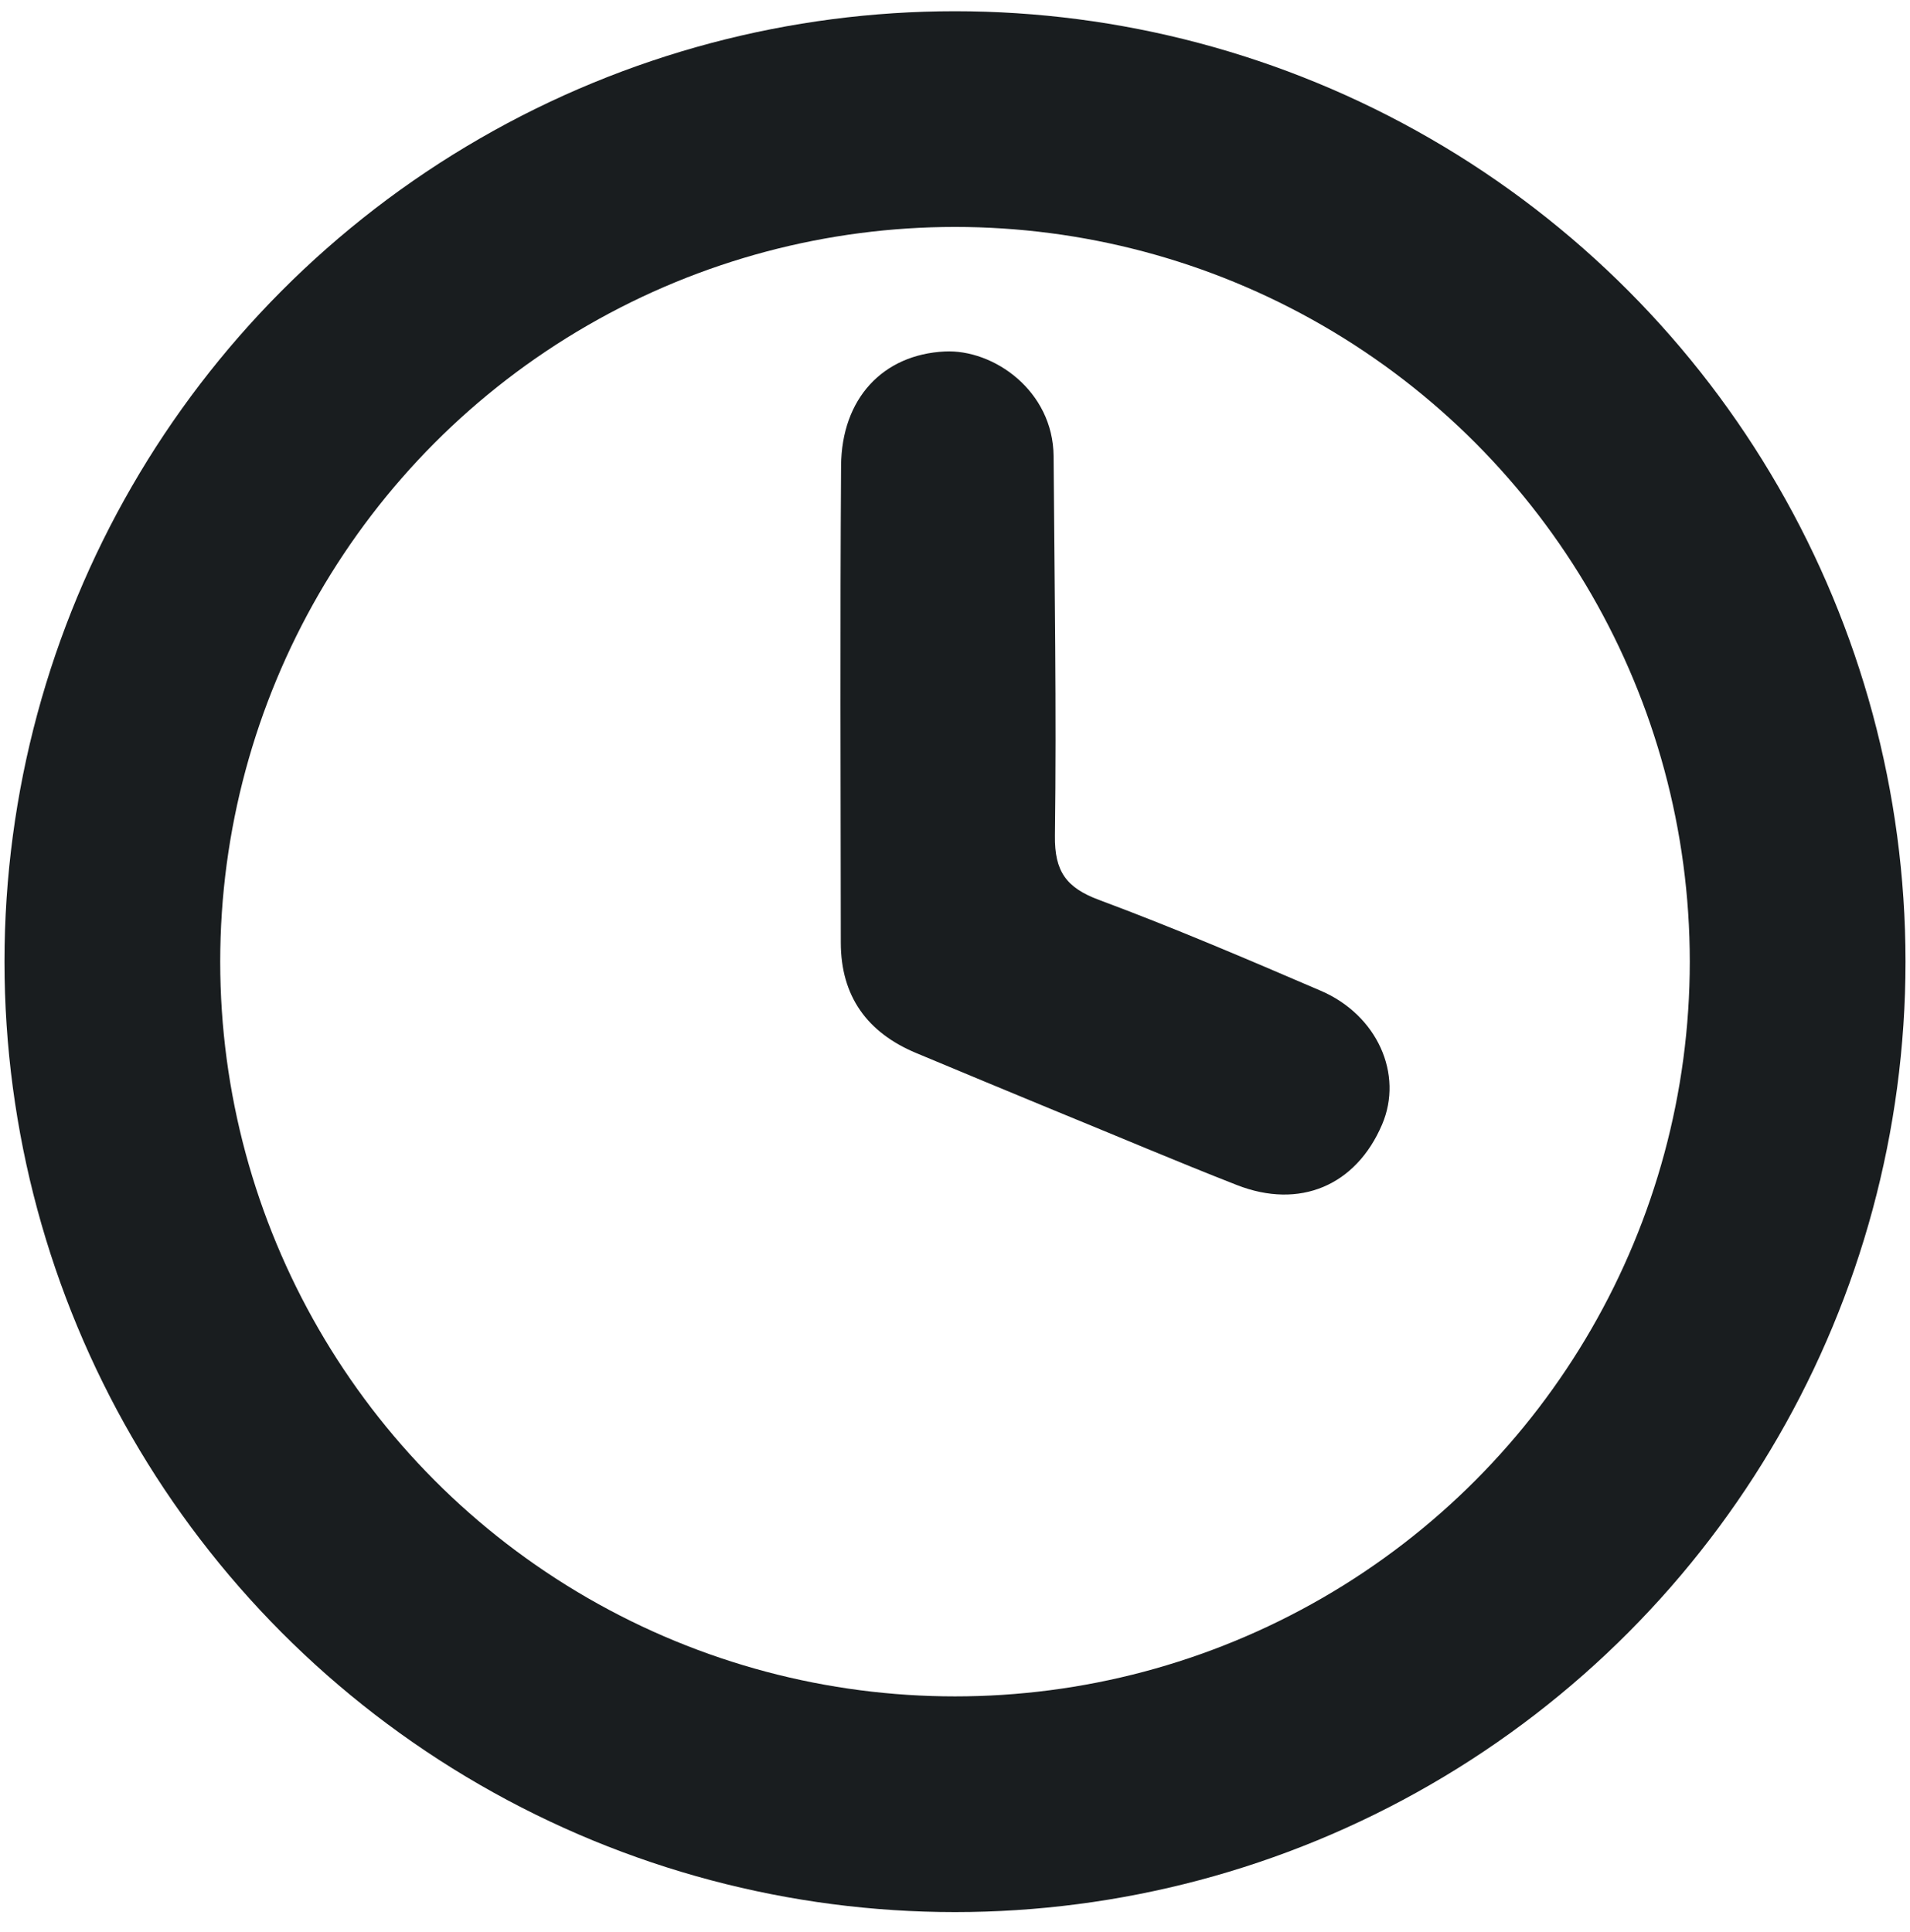 <?xml version="1.0" encoding="UTF-8"?>
<svg width="85px" height="86px" viewBox="0 0 85 86" version="1.1" xmlns="http://www.w3.org/2000/svg" xmlns:xlink="http://www.w3.org/1999/xlink">
    <!-- Generator: Sketch 52.6 (67491) - http://www.bohemiancoding.com/sketch -->
    <title>Slice 1</title>
    <desc>Created with Sketch.</desc>
    <g id="Page-1" stroke="none" stroke-width="1" fill="none" fill-rule="evenodd">
        <path d="M46.947,49.432 C44.797,48.543 42.781,47.708 40.768,46.865 C38.589,45.953 37.42,44.337 37.418,41.95 C37.41,34.88 37.383,27.809 37.43,20.739 C37.45,17.727 39.297,15.78 42.042,15.643 C44.216,15.535 46.868,17.391 46.888,20.31 C46.927,25.938 47.021,31.568 46.947,37.195 C46.926,38.783 47.45,39.509 48.91,40.052 C52.238,41.291 55.508,42.69 58.773,44.093 C61.298,45.177 62.462,47.812 61.506,50.049 C60.347,52.764 57.844,53.837 55.043,52.741 C52.373,51.696 49.734,50.572 46.947,49.432 Z" id="Path" fill="#191D1F"></path>
        <circle id="Oval" stroke="#191D1F" stroke-width="9.6" cx="42.5" cy="42.8" r="37.5"></circle>
    </g>
</svg>